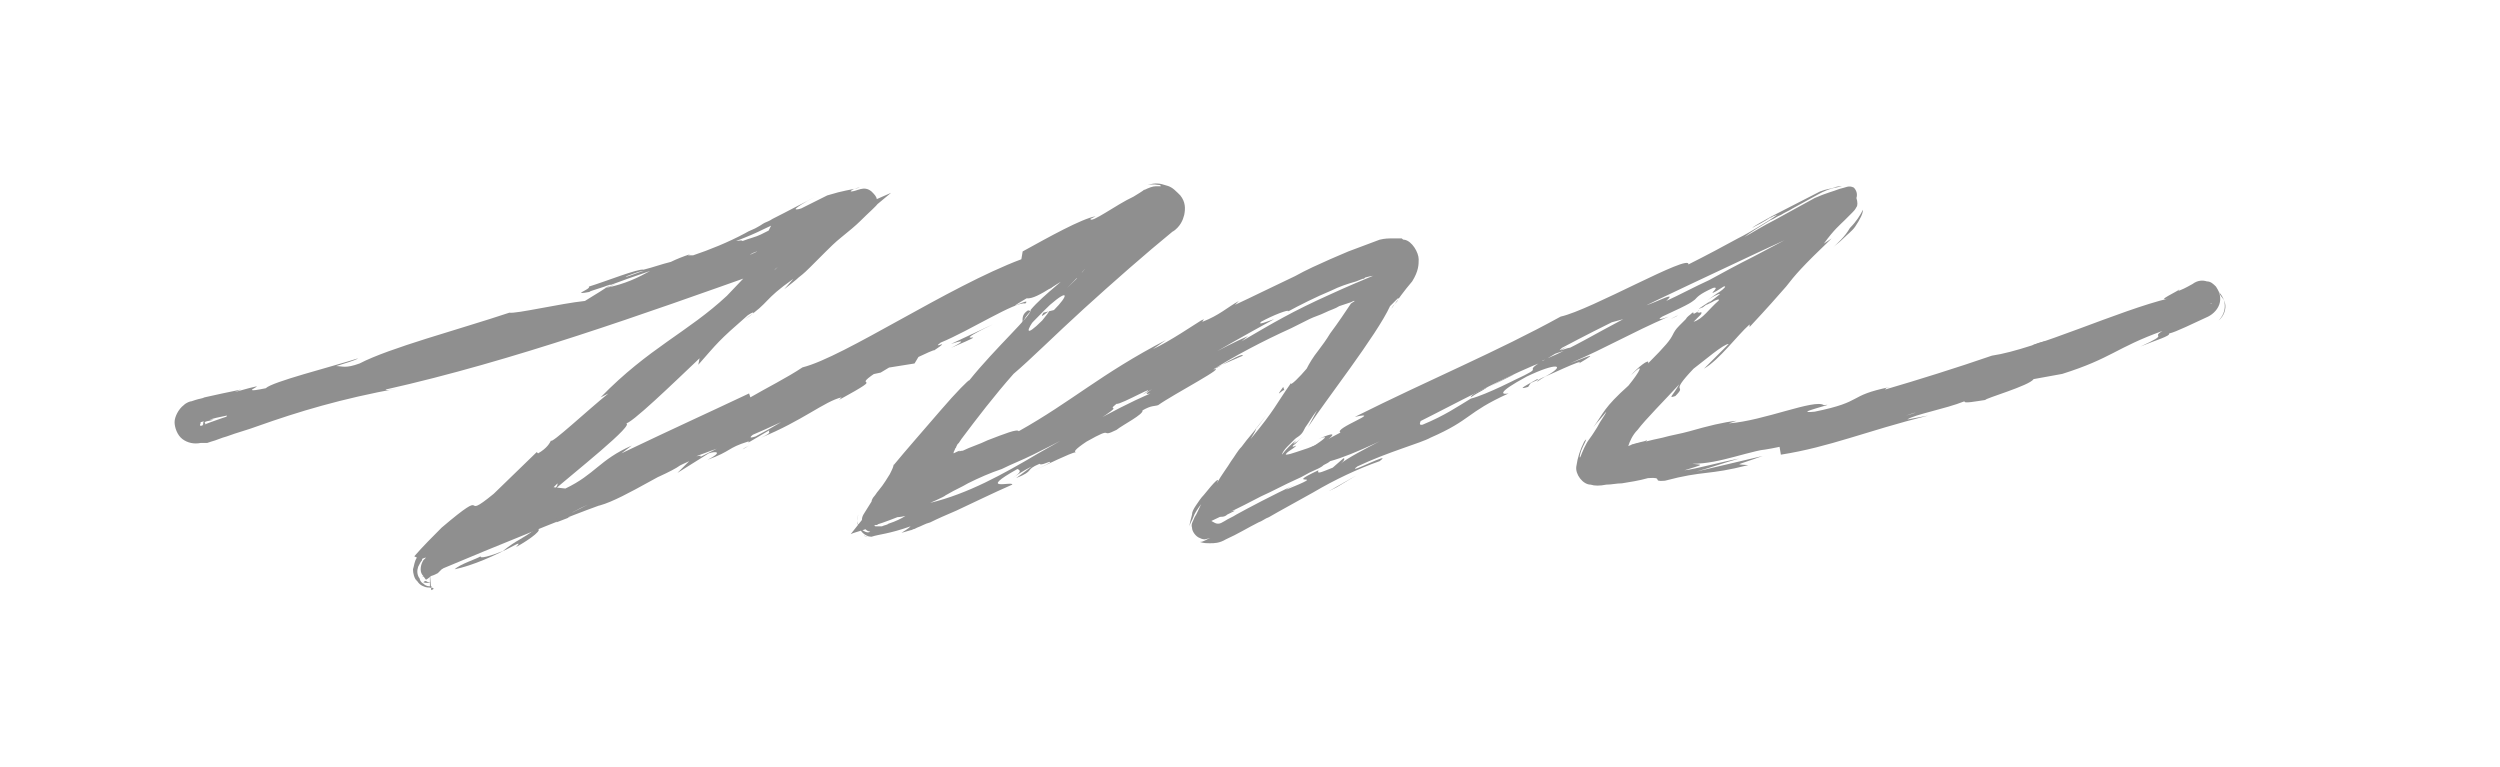 <?xml version="1.0" encoding="utf-8"?>
<!-- Generator: Adobe Illustrator 27.0.0, SVG Export Plug-In . SVG Version: 6.00 Build 0)  -->
<svg version="1.1" id="uuid-bca1ce74-3644-4756-b243-558d26814a7c"
	 xmlns="http://www.w3.org/2000/svg" xmlns:xlink="http://www.w3.org/1999/xlink" x="0px" y="0px" viewBox="0 0 191.9 58.9"
	 style="enable-background:new 0 0 191.9 58.9;" xml:space="preserve">
<style type="text/css">
	.st0{fill:#8F8F8F;}
</style>
<g>
	<g>
		<g>
			<g>
				<g>
					<path class="st0" d="M33.1,45.3c0.3-0.1,0.2-0.2-0.1-0.2v-0.9c0.1,0,0.2,0,0.3,0h-0.2c0.1,0,0.3-0.1,0.5-0.2l0.6-0.6L33,44h0.3
						H33L33.1,45.3L33.1,45.3z"/>
					<path class="st0" d="M39.6,42c1.1-0.6,2.3-1.5,1.5-1.4c-1,0.8-1.4,0.8-2.5,1.7c-1,0.4-1.8,0.6-1.7,0.4c-0.3,0.2-1.6,0.6-2,1
						c1.4-0.3,3-1,4.7-1.9C40,41.6,39.7,41.9,39.6,42z"/>
					<path class="st0" d="M93.8,28l-0.6,0.3C93.3,28.3,93.5,28.2,93.8,28z"/>
					<path class="st0" d="M118.6,28.9c-0.4,0.2-0.6,0.3-0.6,0.4C118.4,29,118.8,28.8,118.6,28.9z"/>
					<path class="st0" d="M128.8,24.2c-0.2,0.1-0.4,0.2-0.6,0.3C128.4,24.4,128.7,24.3,128.8,24.2z"/>
					<path class="st0" d="M93.8,28l1.6-0.7C95.4,27.1,94.5,27.6,93.8,28z"/>
					<path class="st0" d="M52.5,35.3c-0.3,0.2-0.6,0.3-0.8,0.5C52,35.6,52.2,35.5,52.5,35.3L52.5,35.3z"/>
					<path class="st0" d="M67.4,41.2h-0.6c-0.2,0-0.4,0-0.5-0.1c0.2,0.1,0.4,0.1,0.5,0.1H67.4z"/>
					<path class="st0" d="M78.8,23.9c-0.4,0.3-0.3,0.7-0.3,0.9c0.1-0.3,0.3-0.6,0.6-0.9C79,23.8,78.9,23.8,78.8,23.9z"/>
					<path class="st0" d="M57.5,34.2L57,34.5C57.1,34.4,57.3,34.3,57.5,34.2z"/>
					<path class="st0" d="M82.7,34.7c0.1,0,0.1,0,0.2,0C82.9,34.7,82.8,34.7,82.7,34.7z"/>
					<path class="st0" d="M51.4,28.7L51.4,28.7C51.3,28.8,51.3,28.8,51.4,28.7z"/>
					<path class="st0" d="M33.1,44.7c-0.1,0-0.3,0-0.4-0.1c-0.1,0-0.1,0-0.2,0.1C32.8,44.8,33,44.7,33.1,44.7z"/>
					<path class="st0" d="M130.1,24.5L130.1,24.5C130.1,24.4,130.1,24.5,130.1,24.5z"/>
					<path class="st0" d="M101.2,33.7c1-0.4,0.3,0.1-0.3,0.5c-0.2,0.1-0.2,0.1-0.3,0.2c-0.1,0.1-0.1,0.1-0.1,0.1s0,0,0.1,0
						c0,0,0.1,0,0.2,0s0.3-0.1,0.5-0.2C101,34.4,103.7,32.6,101.2,33.7z"/>
					<path class="st0" d="M53,35.1c0.3-0.1,0.5-0.3,0.8-0.4C53.5,34.9,53.2,35,53,35.1z"/>
					<path class="st0" d="M101.3,34.3L101.3,34.3l0.3-0.1C101.5,34.3,101.4,34.3,101.3,34.3z"/>
					<path class="st0" d="M153.1,31.4c-0.1,0-0.3,0-0.5,0C152.6,31.4,152.7,31.4,153.1,31.4z"/>
					<path class="st0" d="M122.4,33.4l-0.3,0.4c-0.1,0.1-0.2,0.2-0.3,0.4C122.1,33.8,122.3,33.6,122.4,33.4z"/>
					<path class="st0" d="M170.3,24.6c0.6-0.6,0.7-1.6-0.1-2.3c0.1,0.1,0.2,0.2,0.2,0.3c0.1,0.2,0.3,0.3,0.4,0.7
						C170.9,23.7,170.7,24.3,170.3,24.6z"/>
					<path class="st0" d="M152.9,27.8c0.1,0,0.2,0,0.3-0.1c0.2-0.1,0.4-0.1,0.6-0.2L152.9,27.8z"/>
					<path class="st0" d="M18.6,31.1c0.4,0,0.7,0,0.9,0C19.1,31,21.8,30.2,18.6,31.1z"/>
					<path class="st0" d="M52.6,35.4c0.1-0.1,0.2-0.2,0.5-0.4c-0.2,0.1-0.4,0.2-0.6,0.3C52.4,35.4,52.5,35.5,52.6,35.4z"/>
					<path class="st0" d="M169.2,23.5L169.2,23.5L169.2,23.5L169.2,23.5l-0.3,0.2l0,0l0,0l0,0l0,0l0,0l0,0c0,0,0.1,0,0.1-0.1
						C169.1,23.6,169.2,23.5,169.2,23.5C169.3,23.3,169.2,23.3,169.2,23.5l0.3,0.5h-0.1l-1.6,0.6c0.4-0.2,1-0.4,1.6-0.6h0.1
						L169.2,23.5c-0.1-0.2,0-0.2-0.1-0.1c0,0.1-0.1,0.1-0.2,0.2l-0.1,0.1l0,0L169.2,23.5L169.2,23.5z"/>
					<path class="st0" d="M69.6,27.3L69,27.7C69.2,27.6,69.4,27.4,69.6,27.3z"/>
					<path class="st0" d="M159.5,27.9c-0.5,0.1-1.1,0.2-1.7,0.4c-0.1,0.1-0.2,0.1-0.3,0.2L159.5,27.9z"/>
					<path class="st0" d="M19.5,31.1L19.5,31.1L19.5,31.1z"/>
					<path class="st0" d="M38.4,25.4c-2.7,0.8-1.2,0.7-1.7,1.1c-3.3,1-1.6,0.2-2.8,0.3c-2,0.7-3.5,1.4-5.1,1.8c-0.1,0-0.4,0-0.1-0.1
						c-2.1,0.8-6.5,1.7-8.9,2.8c-0.2,0-0.3,0-0.4,0c0.5,0.1,0.6,0.2,0.5,0.4c-1.2,0.3-2.2,0.8-2.8,0.7c0.8-0.2,0.8-0.3,1.1-0.5
						l-1.3,0.5c-1.3,0,1.7-0.6,1.7-0.8c-1,0.3-2.2,0.7-3.2,1.1c0,0-0.1-0.1,0-0.2c0,0,0,0,0-0.1c0.1,0,0.3-0.1,0.4-0.1
						c0.6-0.2,1.1-0.3,1.6-0.4c0.2,0.1-0.9,0.4-1.7,0.7h-0.2l0,0l0,0l0,0l0,0l0,0l0,0l0,0l0,0h0.1l0,0l0,0c0,0.1,0.1,0.2,0.2,0.3
						l-0.2-0.3c0,0,0,0,0.1,0h0.1l0,0l0,0h-0.1l0,0l0,0l0,0c0,0,0.1-0.1,0-0.2c0.2-0.1,0.5-0.1,0.7-0.2c-2.4,0.1,1.8-0.5-0.4-0.4
						c-0.1,0-0.2,0.1-0.4,0.1h-0.1c0.3,1,0.1,0.3,0.1,0.5l0,0l0,0l0,0l0,0l0,0c0,0,0,0,0,0.1s-0.1,0.1,0,0.1c0,0,0,0,0.2-0.1h-0.1
						c-0.1,0-0.1-0.1-0.1,0c0,0,0,0,0,0.1l0,0c0.3,1.3,0.1,0.3,0.2,0.6l0,0l0,0l0,0l0,0h0.1H16c0.2,0,0.3-0.1,0.4-0.1
						c0.3-0.1,0.6-0.2,0.8-0.3c1.1-0.3,2.2-0.7,4.2-1.2c0.8-0.4-0.4-0.2,0.5-0.6c5.5-1.8,4.6-0.4,8.6-1.9c1-0.5,1.3-1,4.3-1.6
						L33.9,28c3.8-1,2-1.1,6.1-2c-0.7,0.4-3,1-2.4,0.9c2.7-0.5,1.8-0.7,3.8-1.3l0.5,0.2c4-1.3,8.4-2.9,12.8-4.7
						c-0.2,0.2-0.9,0.6,0.1,0.3c1.3-0.6,2.7-1.1,4.1-1.7c0.5-0.2,1-0.4,1.5-0.6l0.6-0.2l0.5-0.2c0.1,0,0.3-0.1,0.3,0.1
						c0,0.3-0.3,0.4-0.5,0.5s-0.3,0.2-0.5,0.3c0.1,0,0.2,0.1,0.1,0.3c-0.2,0.1-0.4,0.2-0.3,0C60.3,20,60.4,20,60.4,20
						c0.1,0,0.3,0,0.1,0.2c-0.1,0.1-0.2,0.2-0.3,0.2c-0.1,0.1-0.2,0.1-0.3,0.2c-0.2,0.1-0.3,0.2-0.4,0.2c-0.2,0.1-0.1-0.1,0.2-0.3
						c-2.9,2.6-8.3,7.5-11.6,9.9l0.6-0.6c-2.5,2-2.4,2.8-4.8,4.5l0.4-0.4c-2.7,2.2-5.4,4.6-8,6.9l-3.9,3.5l4.8-2
						c3.2-1.3,6.3-2.6,8.8-3.5c0.8-0.8,6.4-2.7,6.5-3.4c3.7-1.5,2.7-0.8,7.9-3.2c1.4-0.6,1.8-1.3,3.5-2.2l0.2,0.3l2.1-1.4l1.4-0.3
						l1.5-0.9c-0.6,0.3-1.4,0.6-1.3,0.4c2.3-1.4,6-2.9,6.1-2.7l5.5-3.2c-0.1,0.2-1,0.7-1.7,1.2c2.9-1.9,0.7,0,3.3-1.7
						c-0.4,0.1,0.1-0.3,0.1-0.4c1.5-0.6,4.6-2.3,6.9-3.6l-0.3,0.4c0.6-0.3,1.2-0.6,1.9-1L89,16.2c0,0,0.1,0.4,0,0.6
						c0,0.1-0.1,0.2,0,0.1c0-0.1,0.1-0.3,0.4-0.5v-0.1c-0.1,0.1-0.3,0.1-0.3,0.1s0.2,0.1,0.3,0.2l-0.6-0.7c-2.7,2.2-5.5,4.8-8.2,7.5
						c1.5-1.3,1.4-0.7,0.3,0.4L80.1,24c-0.6,0.9,1.3-1.1-0.1,0.6c-1.4,1.4-1.2,0.7-0.5-0.2c-0.6,0.6-1.1,1.2-1.6,1.8
						c-0.2,0,0.2-0.4,0.2-0.6c-0.6,0.9-3.1,2.9-3.8,4.2h-0.2c-0.7,0.8-1.3,1.5-1.8,2.1c-0.4,0.4-0.7,0.9-1.1,1.3
						c-0.4,0.6-0.9,1.1-1.3,1.7C69.1,36,68.4,37,67.6,38c-0.7,1-1.5,2-2.3,3c0.2-0.1,0.6-0.2,0.9-0.3s0.7-0.2,1-0.4
						c0.7-0.2,1.4-0.5,2.2-0.8c0.3-0.3,1-0.5,1.9-0.9c0.5-0.2,1-0.4,1.5-0.7s1-0.5,1.5-0.8c0.8-0.4,1.7-0.8,2.6-1.1
						c0.8-0.4,1.6-0.7,2.4-1.1c1.6-0.8,3.2-1.6,4.9-2.6c2.3-1.5,0.6-0.6,1.5-1.3c0.3,0.1,3.6-1.8,2-0.7c4-2.3,5-3,10.1-5.8
						c-0.6,0.2-1.3,0.5-1,0.2c0.9-0.5,2.2-1,2.1-0.8L98.7,24c1.1-0.6,2.3-1.2,3.5-1.7c0.6-0.3,1.2-0.5,1.9-0.7l0.5-0.2
						c0.1,0,0.1,0,0.2-0.1l0.4-0.1c0.2,0,0.3-0.1,0.5-0.1s0.2,0.3,0,0.5l-0.4,0.4l-0.1,0.1c0,0,0,0-0.1,0.1l-0.2,0.3
						c-1.3,1.6-2.4,3.2-3.3,4.6l0.2-0.3l-3,4.5c-0.2,0.2-0.3,0.4-0.4,0.5C98.3,32,98.2,32,98.2,32s0.2-0.3,0.3-0.5
						c0.2-0.4,0.5-0.9-0.1-0.2l-0.1,0.2l-0.2,0.3c-0.2,0.2-0.3,0.5-0.5,0.7c-0.3,0.5-0.6,0.9-0.9,1.3c-0.6,0.8-1.2,1.7-1.7,2.4
						c-1.1,1.5-2.2,3-3.3,4.4c1.7-0.8,3.4-1.6,5.1-2.5c0.9-0.4,1.8-0.9,2.7-1.3c0.5-0.2,0.9-0.5,1.4-0.7c0.2-0.1,0.5-0.2,0.7-0.4
						c0.2-0.1,0.4-0.2,0.5-0.3c3.7-1,11.8-5.9,16.5-7.7h-0.3c1.1-0.7,1.5-0.6,2.3-1c-0.2-0.1-1.3,0.5-0.7,0c3.2-1.7,6.5-3.3,9.9-4.9
						c1.7-0.8,3.4-1.6,5.1-2.4l2.6-1.2l0.2-0.1l0,0h0.1h0.1l0.2-0.1c0.1,0,0.2,0,0.2,0s0,0.1,0,0.2s-0.1,0.1-0.2,0.1
						c-0.1,0.1-0.2,0.1-0.2,0.1l0,0c0,0,0.1-0.1-0.2,0.2l-1,1c-3,2.9-1,2.3-5,5.7l0.8-1.3c-1.4,1.5-2.9,3.1-4.3,4.6l-2.4,2.4
						c-0.7,0.7-1.3,1.4-1.8,2.1c-0.5,0.7-0.8,1.3-1.2,2l-0.6,1c0,0.1-0.1,0.2-0.1,0.3h0.3h0.6l2.3-0.2c0.4,0,0.8-0.1,1.2-0.1
						l1.4-0.2l1.9-0.3c2.1-0.4,4.1-0.8,6.1-1.4c-0.5,0.2-0.5,0.3-1.2,0.4c1.8-0.1,6.2-1.4,6.2-1.6c1.2-0.3,0.3,0.1,1.1,0
						c1.7-0.3,4.1-1.4,5.1-1.4c0.2,0-0.4,0.2-0.8,0.3c1.1-0.4,5.1-1.4,4-1.4c3-0.8,5.6-1.9,7.9-2.5c1.4-0.8,5-1.6,5.3-2.2
						c0,0.5,4.1-1.2,6.2-2.2h0.1l-0.1-0.3c-0.1-0.3,0-0.2-0.1-0.1c0.1-0.1,0-0.1,0,0l-0.1,0.1c0,0-0.1,0-0.1,0.1l0,0l0,0l0,0l0,0
						l0,0c-0.2,0.1,0.3-0.2,0.2-0.1l0,0l0,0l0,0c0.2-0.1,0.2,0,0.1,0l0,0c-0.1,0-0.3-0.2-0.3-0.3v-0.3c-1.7,0.7-3.1,1.4-2.7,1.4
						c-3.9,1-7.5,3.2-9.9,3.3c-6.1,2.3-11.9,4.1-17.5,5.5c0.1-0.5,6.3-1.6,5.9-2c-5.3,1.6-8.4,2.7-13.8,3.7
						c-1.4,0.2,0.8-0.3,1.2-0.5c-2.7,0.6-5.3,1.1-7.9,1.5c-0.3,0-0.4,0.1-0.7,0.1c-0.1,0-0.2-0.1-0.2-0.2c0-0.1,0-0.2,0.1-0.3
						c0-0.1,0.1-0.2,0.1-0.3l0.1-0.2l0.2-0.4c0.3-0.5,0.7-1,1-1.4c0,0-0.3,0.5-0.5,0.8c0.5-0.7,1.5-1.6,1.2-1.7l-1,1
						c-0.6,0.5-0.1-0.3,0.6-1.3c0.7-0.9,1.6-2,1.6-2.1c-0.8,1.6,3.6-3.3,2.2-1c0.4-0.5,0.9-1.1,0.7-1.1c0.7-0.6,1-0.8,0.4,0
						c0.3-0.3,0.5-0.6,0.8-0.8c0.3-0.3,0.5-0.5,0.6-0.7c0.5-0.5,0.7-0.8,1-1.1c0.5-0.6,0.9-1.1,2.6-2.7c0.2-0.1-0.4,0.6-0.5,0.9
						c0.8-0.9,1.4-1.7,2.2-2.5c0.8-0.9,1.8-1.9,3.3-3.4c0.1,0,0.8-0.6-0.1,0.3c0.7-0.7,1.3-1.3,1.9-1.9c-2.8,1.5-5.4,2.9-7.7,4.1
						c-1.2,0.6-2.3,1.2-3.4,1.8c-1.1,0.5-2.4,1.2-3.3,1.6c1.1-1-1.6,0.6-2,0.4l-2.4,1.3l1.1-0.3c-2.1,1.1-3.9,2.2-5.8,3l1.5-0.9
						l-4,2l2.3-1c-2.1,1.2,0.4,0.3-2.4,1.6c0.6-0.3-2.1,1.1-3.3,1.4l0,0c-1,0.6-2,1.3-3.7,2c-0.5,0.1,0.1-0.5-0.2-0.5
						c-0.9,0.8-5,2.6-6.1,3.5c0.4-0.3,0.3-0.5,0.2-0.4l-0.8,0.7c-1,0.4-1.2,0.5-1.1,0.2c-3,1.4,1.2,0-2.5,1.5
						c0.3-0.2,0.1-0.1,0.7-0.4c-1.7,0.8-3.6,1.8-4.5,2.3c-0.3,0.2-0.6,0.3-0.9,0.5c-0.2,0.1-0.3,0.2-0.5,0.2S93.2,40.1,93,40
						c-0.1-0.1-0.1-0.3-0.1-0.5c0.1-0.2,0.2-0.3,0.3-0.4L94,38c0.9-0.6-1,1.5,0.1,0.6c0.4-0.5,0.7-1.1,1.1-1.6
						c0.8-1.1,1.5-2.2,2.3-3.3c1.5-2.2,3.1-4.4,4.6-6.4l-0.6,0.7c0-0.2,0.2-0.5,0.4-0.9c0.3-0.4,0.7-0.9,1.2-1.5c1-1.2,2.4-2.9,3-4
						c-0.3,0.5,0.1,0.4,0.1,0.3c0.4-0.5,0.7-1,1.1-1.5l0.1-0.1h-0.1l-0.2,0.1l-0.4,0.2c-0.3,0.1-0.6,0.2-0.9,0.4
						c-1.2,0.5-2.4,1-3.7,1.6c-2.9,1.3-4.4,2.2-6.8,3.6l0.5-0.4c-1.9,0.8-4.8,2.5-6.7,3.6c-0.5,0.4-1.6,1-0.8,0.8
						c-3.2,1.4-5.9,3.1-8.6,4.6c-2.7,1.6-5.4,3.1-8.3,3.8c0.7-0.3,1.5-0.7,1-0.5c-0.8,0.3-1.6,0.7-2.4,1c-0.5,0.2-1,0.4-1.5,0.5
						c0,0.1,0.1,0.1,0.2,0.1c0.2,0,0.4,0,0.8-0.1c-0.3,0.2-0.7,0.4-1.3,0.6c-0.1,0.1-0.3,0.1-0.5,0.2c-0.2,0-0.3,0-0.5,0
						c-0.3-0.1-0.5-0.4-0.5-0.7c0.1,0.6,0.5,0.6,0.6,0.6s0.1-0.1,0-0.3s-0.1-0.5,0-0.7c0.1-0.3,0.4-0.4,0.5-0.6
						c-0.2,0.1-0.2,0-0.3,0c0.5-0.5,0.6-0.6,0.7-0.8c0.1-0.1,0.1-0.2,0.1-0.3c0-0.2,0.1-0.6,1.3-2v0.2c0.8-1.1,1.5-2.2,2.4-3.3
						c0.6-0.3-0.8,1.2-0.7,1.4c1.3-1.6,2.2-3.5,3.7-4.7c-0.5,0.7-1.4,1.7-1.9,2.4c1.6-1.3,1.7-1.6,2.7-2.7L75.7,29
						c0.8-0.8,1.7-1.7,2.5-2.5l-0.7,0.6c1.3-2.4,3.6-3.9,5.9-6.6c-2.2,2.6-0.2,0.6-0.2,1c0.2-0.2,0.5-0.4,0.7-0.5l4.2-3.2l-5,2.1
						c-0.6,0.3-1.2,0.5-1,0.3c-1.4,1-2.5,1.1-4.4,2.5c-0.1,0-1.6,0.8-1.4,0.4c-1.9,1.1,0.5-0.1,0.4,0.1c-2.8,1.8-7.1,3.3-11.2,5.8
						c-3.6,2-4.1,2.7-7.5,4.5c-1.2,0.4,0.8-0.8,0.8-0.8c-1.9,0.8-3.3,1.5-5.1,2.4c0.3-0.2-0.1-0.1-0.7,0c-1.4,0.7-0.8,0.8-2.7,1.5
						c0.3-0.2,0.6-0.6,1.3-1c-1.6,0.9-3.2,1.8-4.9,2.7c-0.5,0.1,0.9-0.7,1.5-1.1c-1.9,1-5,2.4-5.5,2.9l1.3-0.5c-0.7,0.3-0.5,0,0-0.3
						c1.6-0.9,2.5-1,2.6-1l-1.2,0.6c1.5,0,5-2.4,7.5-3.5L52,36.3l2.4-1.5c0.6-0.2,1.1-0.1-0.1,0.5c1.9-0.7,1.5-0.9,3.1-1.4
						c0.2,0,0.1,0,0,0.1l1.7-1c-0.3,0.2,0.4,0.1-0.7,0.6c3.2-1.3,4.9-2.8,6.2-3.1l-0.2,0.2c4.2-2.3,0.3-0.5,3.3-2.4l2.5-0.4l0.3-0.5
						c0.4-0.2,1.3-0.6,1.2-0.5c1.5-1-0.3,0,0.5-0.6c2.2-0.9,5.8-3.2,6.5-3c0.6-0.6-2.1,0.9,0.1-0.4c0.9,0.1,2.6-1.5,4.6-2.3
						c-0.5,0.6-2.4,1.4-0.3,0.6c0.1-0.1,0.3-0.3,0.5-0.4l-0.5-0.7c-1,1.1-3,2.5-4,3.7c0.2,0.3-2.7,2.9-4.7,5.4c0-0.1-1,0.9-2.2,2.3
						c-1.2,1.4-2.7,3.1-3.6,4.2v-0.1c0,0.2-0.1,0.4-0.3,0.8c-0.2,0.3-0.4,0.7-0.9,1.3c-0.1,0.1-0.2,0.3-0.3,0.4
						c-0.1,0.1-0.2,0.3-0.2,0.4c-0.2,0.3-0.3,0.5-0.5,0.8s-0.3,0.5-0.2,0.9c0.1,0.3,0.3,0.6,0.6,0.6c-0.1,0.1-0.3,0.1-0.6-0.1
						c-0.2-0.2-0.6-0.7-0.3-1.2c-0.1,0.2-0.1,0.3-0.1,0.5s0.1,0.4,0.2,0.6c0.2,0.4,0.6,0.6,0.9,0.6c0.6-0.2,1.3-0.2,3-0.8
						c-0.2,0.2-0.4,0.3-0.7,0.5l0.7-0.2c0.1,0,0.2-0.1,0.3-0.1l0.2-0.1c0.3-0.1,0.6-0.3,1-0.4c0.6-0.3,1.3-0.6,2-0.9
						c1.3-0.6,2.7-1.3,4.3-2c0.1-0.3-2.8,0.6,0.4-1.2c0.2,0.1,0.4,0.2-0.4,0.7c0.3-0.2,0.9-0.6,1.5-0.9L78,36.7
						c1.5-0.6,0.6-0.6,1.8-1.1c0.1,0.2,0.9-0.3,0.8-0.1c-0.3,0.2-1,0.5-1.4,0.7c1.3-0.6,2.9-1.4,3.4-1.5c-0.2,0-0.1-0.2,0.8-0.8
						c2.3-1.3,0.9-0.2,2.3-0.9c0.5-0.4,2.1-1.2,2-1.5c0.7-0.4,0.9-0.3,1.2-0.4c1.1-0.8,5.7-3.2,4.1-2.7l-0.3,0.2
						c0.1,0,0.1-0.1,0.2-0.1l0,0l0,0c1.9-1.2,4-2.3,6.2-3.3l0.8-0.4l0.6-0.3c0.4-0.2,0.8-0.3,1.2-0.5c0.4-0.2,0.8-0.3,1.1-0.5
						l0.6-0.2l0.3-0.1l0.2-0.1h0.1l0,0l-0.3,0.2c-0.4,0.6-1,1.5-1.6,2.3c-0.3,0.5-0.6,0.9-0.9,1.3c-0.4,0.5-0.7,1-0.9,1.4
						c-0.5,0.6-1.3,1.4-1.2,1.1c-1.2,1.7-1.2,2-3.1,4.3c1.1-1.8-0.6,0.5,1.2-1.8c-0.8,1.1-1.4,1.7-1.9,2.4c-0.3,0.3-0.5,0.7-0.8,1.1
						c-0.3,0.5-0.7,1-1.1,1.7c0.3-0.6-0.2-0.1-1,0.9c-0.2,0.2-0.4,0.5-0.6,0.8s-0.3,0.5-0.3,0.7c-0.1,0.4-0.2,0.7-0.2,1
						c0-0.3,0.2-0.5,0.3-0.8c0.1-0.3,0.3-0.6,0.6-1c-0.2,0.4-0.3,0.7-0.5,1c-0.1,0.3-0.3,0.5-0.2,0.8c0,0.3,0.3,0.7,0.6,0.8
						c0.2,0.1,0.3,0.1,0.4,0.1l0.4-0.1c-0.3,0.1-0.5,0.3-0.8,0.3c0.3,0.1,0.5,0.1,0.8,0.1s0.7,0,1.2-0.3c0.9-0.4,1.7-0.9,2.5-1.3
						c0.3-0.1,0.5-0.3,0.8-0.4c0.2-0.1,0.5-0.3,0.7-0.4c0.9-0.5,1.8-1,2.7-1.5c1.7-1,3.4-1.8,5.1-2.4c1.2-0.9-2.8,1.2-1.7,0.4
						c2.3-1.1,4.9-1.8,5.6-2.2c3.2-1.4,2.7-1.9,6-3.4c-0.5,0.1-1,0,1.4-1.3c2.3-1.1,3-0.9,1.6-0.1c-0.5,0.3-0.8,0.4-0.8,0.3
						c-0.7,0.4-1.7,0.9-0.7,0.6l0.2-0.3c1.2-0.5,4.3-2,3.7-1.5c1.7-1,0.6-0.5-0.7,0c3-1.3,4.6-2.3,7.6-3.6c-0.5,0.2-1,0.3-0.5,0
						c2.4-1.1,2.2-1.1,2.5-1.3c0.2-0.2,0.3-0.4,1.4-0.9c0.4-0.1,0.1,0.2,0,0.3c-0.1,0.1-0.1,0.2,0.8-0.4c0.3-0.1,0,0.2-0.3,0.4
						c-0.2,0.1-0.7,0.5-1,0.7c0.7-0.5,1.1-0.6,1-0.5c-0.6,0.5-1.2,0.9-1.3,1c-0.1,0-0.2,0.1-0.3,0.1c0.2-0.1,0.1,0,0,0
						c0.3-0.2,0.6-0.4,0.9-0.6c-0.3,0.3-0.4,0.4-0.7,0.5c0.2-0.1,0.4-0.2,0.8-0.4c0.3-0.2,0.7-0.3,0.5-0.1c-0.7,0.6-1.2,1.4-1.9,1.6
						c0.2-0.2,0.4-0.4,0.5-0.5s0.1-0.1,0.1-0.2s-0.1,0-0.1,0c-0.2,0-0.3,0-0.1-0.2c0,0.1-0.2,0.2-0.4,0.3V24h-0.1l0,0l-0.1,0.1
						c-0.1,0.1-0.3,0.2-0.4,0.4c-0.2,0.2-0.4,0.4-0.5,0.5c-0.3,0.3-0.4,0.5-0.5,0.7c-0.2,0.4-0.5,0.8-1.9,2.2
						c0.2-0.5-0.9,0.4-1.3,0.9c1.1-1.1,0.7-0.3-0.2,0.8c-1.9,1.7-1.9,2.1-2.7,3.2c0.3-0.4,0.7-0.8,1-1.2c-0.1,0.3-0.4,0.6-0.7,1.2
						c-0.2,0.3-0.3,0.5-0.6,0.9c-0.3,0.4-0.5,0.9-0.7,1.4c-0.1,0.1,0-0.4,0.2-0.8c0.2-0.4,0.4-0.8,0.1-0.4c-0.3,0.6-0.5,1.2-0.6,1.9
						c-0.1,0.6,0.5,1.4,1.1,1.4c0.3,0.1,0.7,0.1,1.2,0c0.4,0,0.8-0.1,1.2-0.1c0.6-0.1,1.3-0.2,2-0.4c1.3-0.1,0.2,0.3,1.3,0.2
						c3-0.8,3.3-0.4,6.4-1.2c-1-0.1-1.1,0.1,1.1-0.7c-1.7,0.4-3.4,0.8-5.1,1.2c1.1-0.3,2.2-0.7,3.3-1c-1.6,0.3-3.3,0.8-4.2,0.9
						c1.6-0.5,1.4-0.4,0.6-0.5c2.2,0,4.2-1,6.7-1.3l0.1,0.6c3.8-0.6,6.5-1.8,11.3-3l-1.6,0.3c0.6-0.4,2.9-0.8,4.4-1.4
						c-0.1,0.2,0.9,0,1.6-0.1c-0.1-0.1,3.4-1.1,3.7-1.6l2.2-0.4c3.8-1.2,4.1-2,7.7-3.3c-1,0.6,0.7,0.1-1.7,1.2
						c1.2-0.5,2.3-0.8,2.2-1c0.5-0.1,1.9-0.8,3-1.3l0,0l0,0c0.4-0.2,0.8-0.6,0.9-1.1c0.1-0.5-0.1-0.9-0.3-1.2
						c-0.2-0.2-0.4-0.4-0.7-0.4c-0.3-0.1-0.7-0.1-1.1,0.2l0,0c-0.2,0.1-0.5,0.3-1,0.5c-0.2,0,0-0.1,0-0.1c0,0.1-2,1-0.8,0.7
						c-3.8,0.9-10.2,3.9-13.6,4.4c-2.6,0.9-5.8,1.9-8.2,2.6c0.1-0.1,0-0.1,0.4-0.2c-3.4,0.7-1.9,1.1-5.8,1.9c-2,0.2,2-0.7,0.7-0.5
						c-0.7-0.5-4.6,1.2-7.3,1.4l0.6-0.2c-1,0.1-2.2,0.4-3.6,0.8c-0.7,0.2-1.4,0.3-2.1,0.5c-0.5,0.1-0.9,0.2-1.3,0.3
						c0,0,0.2-0.1,0.1-0.1c-0.2,0.1-0.4,0.1-0.7,0.2c-0.1,0-0.3,0.1-0.4,0.1l-0.2,0.1c-0.1,0-0.2,0.1-0.1,0c0.1-0.3,0.3-0.8,0.7-1.2
						c0.6-0.8,2.1-2.3,3.2-3.5c-0.5,0.9-0.9,1.1-0.3,0.9c1-1-0.6,0,1.4-2.1c0.8-0.6,2.3-1.9,2.7-1.9l-1.9,1.9
						c1.2-0.7,2.5-2.5,3.5-3.4v0.2c1.4-1.5,2.1-2.3,2.8-3.1c0.7-0.9,1.2-1.5,3.5-3.7l-0.6,0.4c0.8-1.1,1.2-1.4,1.6-1.8
						c0.2-0.2,0.4-0.4,0.6-0.6c0.1-0.1,0.2-0.2,0.3-0.4c0.1-0.1,0.1-0.4,0-0.7c0.1-0.3,0-0.6-0.2-0.8c-0.4-0.2-0.6,0-1.1,0.1
						c-0.5,0.2-1,0.3-1.9,0.7c-0.9,0.5-2,1.1-3.1,1.7c-0.8,0.4-1.6,0.9-2.3,1.3c0.5-0.4,1.2-0.8,2-1.3c0.3-0.1,0.5-0.3,0.8-0.4
						c0.3-0.2,0.6-0.3,0.9-0.5c0.7-0.4,1.3-0.7,2-1.1c0.9-0.5,1.4-0.5,1.8-0.6c-0.2,0-0.4,0-0.6,0.1c-0.3,0.1-0.6,0.1-1.1,0.3
						c-1.2,0.6-2.5,1.3-3.7,1.9c-0.7,0.4-1.3,0.7-1.5,0.9c0.3-0.2,0.6-0.3,0.9-0.5c0.2-0.1,0.3-0.2,0.5-0.3c0.1,0,0.2-0.1,0.2-0.1
						c0.1,0,0.2-0.1,0.3-0.1c-0.4,0.3-0.9,0.6-1.4,0.9s-1,0.6-1.6,0.9c-1.1,0.6-2.4,1.3-3.8,2c0.2-0.9-7.5,3.5-9.8,4
						c-4.9,2.7-10,4.8-15.8,7.7c2.3-0.5-1.7,0.9-1.1,1.2c-1.3,0.7-1.9,1-2,1l-0.5,0.2l-0.3,0.1l-0.6,0.2c-0.3,0.1-0.6,0.2-0.8,0.2
						c0-0.2,0.7-0.5,0.8-0.7c-0.4,0.2-0.3,0-0.1-0.1c0.2-0.2,0.4-0.4,0.6-0.6c-0.2,0.2-0.4,0.4-0.6,0.5c-0.2,0.2-0.1,0,0.1-0.2
						c-0.3,0.2-0.7,0.6-1.1,1.1c0-0.1,0.2-0.4,0.4-0.6c0.2-0.2,0.4-0.4,0.6-0.6c0.1-0.1,0.3-0.2,0.4-0.3c0,0,0,0,0.1-0.1
						s0.2-0.3,0.3-0.5c0.3-0.4,0.5-0.8,0.9-1.3l-0.7,1.3c1.3-2,5.3-7.1,6.3-9.3c0.2-0.2,0.5-0.5,0.6-0.6c0.1,0,0.1,0,0,0.1
						c0,0.1-0.1,0.2-0.2,0.3c-0.1,0.1-0.2,0.2-0.3,0.4c0.5-0.7,1-1.4,1.6-2.1c0.5-0.8,0.5-1.3,0.5-1.7c0-0.5-0.5-1.4-1.1-1.5
						c-0.1,0-0.1,0-0.2-0.1h-0.2h-0.5c-0.3,0-0.6,0-1,0.1c-0.8,0.3-1.6,0.6-2.4,0.9c-0.5,0.2-0.9,0.4-1.4,0.6
						c-0.9,0.4-1.8,0.8-2.7,1.3c-1.7,0.8-3.3,1.6-4.6,2.2l0.3-0.3c-0.9,0.5-1.5,1.1-2.8,1.6c0-0.1,0.3-0.3-0.1-0.1
						c-0.5,0.3-2.4,1.6-3.7,2.2l1-0.7c-5,2.6-7.2,4.7-11.3,7c-0.1-0.2-1.1,0.2-2.4,0.7c-0.6,0.3-1.3,0.5-1.9,0.8
						c-0.1,0-0.2,0-0.3,0.1l0.1-0.1c-0.1,0-0.3,0.1-0.5,0.2c0-0.1,0-0.1,0.1-0.3c0-0.1,0.1-0.1,0.1-0.2l0.1-0.2l0.1-0.1l0.2-0.3
						c1.2-1.6,2.5-3.3,4-5c1.3-1.1,3.2-3,5.4-5c2.2-2,4.7-4.2,6.9-6L90,17.8c0.6-0.4,0.8-0.9,0.9-1.3c0.1-0.5,0.1-1-0.3-1.5
						l-0.1-0.1l-0.1-0.1c-0.4-0.4-0.6-0.5-1-0.6c-0.3-0.1-0.7-0.2-1.3,0c0.5-0.1,0.7,0,0.9,0c0.1,0,0.1,0.1,0.1,0.1
						c-0.1,0-0.2,0-0.4,0c-0.2,0-0.5,0.1-0.9,0.3l0.1-0.1c-0.2,0.2-0.6,0.4-0.9,0.6c-1.3,0.6-3.3,2.1-3.3,1.7l0.4-0.2
						c-1.1,0.2-3.6,1.6-5.6,2.7l-0.1,0.6c-5.6,2.1-13.6,7.5-16.8,8.3c-1.2,0.8-2.8,1.6-4,2.3l-0.1-0.3c-3.6,1.7-5.4,2.5-9.8,4.6
						l0.8-0.6c-2.5,1.1-2.8,2.2-5.1,3.3l-0.9-0.1c-2.1,0.9-4.3,1.8-6.5,2.6l1.3,2.1c1.9-1.6,3.8-3.3,5.5-5c0,0.1,0,0.3-0.6,0.8
						c1.7-1.5,6.8-5.5,5.8-5.4c0.3,0.2,3.8-3.2,5.7-5L53.6,28c1.5-1.7,1.5-1.8,3.8-3.8c0.6-0.4,0.6-0.2-0.2,0.3
						c2-1.4,1.3-1.4,3.7-3.1l-0.7,0.8c0.5-0.4,0.9-0.7,1.1-0.9c0.4-0.3,0.7-0.6,0.9-0.8c0.4-0.4,0.7-0.7,1.2-1.2
						c0.3-0.3,0.7-0.7,1.2-1.1s1.1-0.9,1.4-1.2c0.7-0.7,1.3-1.2,1.4-1.4c0,0,0-0.1-0.1-0.3c0-0.2-0.2-0.4-0.4-0.6
						c-0.6-0.5-1.1,0-1.6,0c0-0.1,0.4-0.3,0.7-0.3c-0.8,0.2-1.2,0.2-2.5,0.6c-1.6,0.8-3,1.5-4.2,2.1L59,17.7L58.4,18
						c-0.4,0.2-0.9,0.3-1.4,0.5c-0.1-0.1-0.3,0-0.5,0c0.8-0.3,1.5-0.6,2.1-0.9c0.8-0.4,1.6-0.7,2.2-0.9c1.5-0.7,2.3-1.1,2.1-1
						c0.2-0.2-0.8,0.1-1.4,0.3c-0.3,0.1-0.5,0.1-0.4,0s0.5-0.4,1.5-0.9c-1,0.5-2.1,1.1-3.3,1.7C59,17,58.9,17,58.7,17.1
						c-0.2,0.1-0.3,0.2-0.5,0.3c-0.3,0.2-0.7,0.3-1,0.5c-1.3,0.7-2.8,1.3-4,1.7c-0.1,0-0.2,0-0.4,0l0.2-0.1
						c-0.6,0.2-1.1,0.4-1.5,0.6c-0.8,0.2-1.3,0.4-2.1,0.6c-0.4-0.1-2.9,0.9-4.2,1.3c0.2,0.2-1.5,0.7,0.1,0.4c-0.2,0,0.2-0.1,1.1-0.4
						c0.2-0.1,0.4-0.1,0.5-0.2c0,0,0,0-0.1,0.1c0.8-0.3,1.9-0.7,3.1-1.1c-0.9,0.5-1.9,1-3.4,1.3c-0.6,0.4-1.3,0.8-1.6,1
						c-1.9,0.2-5.3,1-5.8,0.9c-3.9,1.3-9.2,2.7-11.5,3.9c-1.1,0.4-1.3,0.2-1.8,0.2c0.6-0.2,1.4-0.4,1.7-0.6
						c-2.2,0.7-6.6,1.8-7.1,2.3c-2.9,0.6,1.5-0.8-2.4,0.3l0.5-0.2c-1,0.2-1.9,0.4-2.8,0.6c-0.2,0.1-0.4,0.1-0.7,0.2l-0.3,0.1
						c-0.1,0-0.4,0.1-0.6,0.3c-0.4,0.3-0.7,0.9-0.7,1.3s0.2,1,0.6,1.3c0.4,0.3,0.9,0.4,1.4,0.3h0.2h0.1h0.2l0.3-0.1
						c0.4-0.1,0.8-0.3,1.2-0.4c0.8-0.3,1.6-0.5,2.4-0.8c3.1-1.1,6.4-2.1,10.8-2.9c-0.6,0.1-0.9,0.2-1,0.1c9.8-2.2,19.8-5.8,29.1-9.1
						c1.1-0.4,1.7-0.7,2.2-1l-0.7-1.2c-0.6,0.6-1,1-1.7,1.8l-0.7,0.2l-2,2.1c-3,2.8-6,4-9.7,7.8l0.6-0.3c-1.5,1.2-4.5,4-4.4,3.6
						c-0.1,0.2-0.3,0.6-1,1l-0.1-0.1l-3.3,3.2c-2.8,2.3,0-0.8-4,2.6c-0.6,0.6-1.5,1.5-2.1,2.2l0.2,0.1l0,0c-0.2,0.3-0.2,0.6-0.3,0.9
						c0,0.3,0.1,0.7,0.3,0.9l-0.1-0.2l0,0c0.1,0.2,0.3,0.5,0.6,0.6c0.2,0.1,0.4,0.1,0.5,0.1c0.2,0,0.2-0.1,0-0.1
						c-0.1,0-0.3,0-0.5-0.2c-0.2-0.1-0.3-0.3-0.3-0.5l0,0v0.1c-0.2-0.3-0.2-0.6-0.1-0.9c0.1-0.2,0.2-0.4,0.3-0.5v-0.1
						c0.2-0.1,0.3-0.1,0.3-0.1L32.5,43l0,0l0,0c-0.2,0.3-0.3,0.8-0.1,1.1l0,0l0,0c0.1,0.1,0.2,0.3,0.3,0.4c0.2-0.1,0.4-0.3,0.5-0.4
						c0-0.1,0-0.2-0.1-0.3c0,0,0,0,0-0.1c0,0,0,0.2-0.1,0.2c-0.1,0.1-0.1,0,0.4-0.2l0,0L33,43.8c0,0,0,0,0.2,0h0.1l0,0h0.1L33.3,44
						c0.3-0.2,0.6-0.4,1-0.7l2.1-2.2l0.9-0.5l-1.9,1.7c1.2-0.8,1.8-1.6,2.5-2.3c0.3-0.1,0.6-0.3,1.1-0.7l2-2.3
						c0.4-0.1-0.8,1.1,0.8-0.1c0.9-1.1-1.3,0.6,0.4-1c1.2-0.8,1-0.4,2.2-1.6c0.3-0.1,0,0.2-0.4,0.7c1.1-1.1,3-2.7,3.5-3.4
						c1.3-0.8,3.9-3.4,4.1-2.9c0.3-0.4,1.8-2,2.9-2.9c-1.6,2,4.1-3.3,3.9-2.4c0.6-0.8,2-2,3.5-3.2l6.5-5.4l-7.7,3.4
						c-1.7,0.7-3.5,1.5-4.9,2.2c0.2-0.1,0.5-0.3,0.8-0.4c-1.8,0.6-2.3,0.7-3.5,1c-0.1,0.5-2.8,1.5-4.2,2.3c-2.3,0.4,1.2-0.9,0.4-1
						c0.2,0.3-3.7,1.6-2.9,1.6c-1.7,0.3-1.5,0.3-2.4,0.3c-0.1,0.6-1.5,0.6-2.9,1.3c-2.5,0.5-0.8-0.2-3.4,0.7
						C36,26.2,38.4,25.4,38.4,25.4z M54.7,20.9L54.7,20.9c-0.5,0.2-1,0.4-1.3,0.5C53.7,21.3,54,21.2,54.7,20.9z M59.9,18.8
						c-0.6,0.3-1.4,0.6-2.3,0.9c-0.2,0-0.1-0.2,0.5-0.4C57.9,19.5,59.1,19.1,59.9,18.8z M48.1,21.2c0.8-0.3,1.1-0.4,1.3-0.4
						c-0.4,0.1-0.8,0.3-1.5,0.5c0,0-0.1,0-0.1,0.1C47.9,21.3,48,21.3,48.1,21.2z"/>
					<path class="st0" d="M46.7,22c-0.1,0-0.2,0.1-0.3,0.1c0.2,0,0.3-0.1,0.5-0.1c0.1-0.1,0.2-0.1,0.3-0.2C47,21.9,46.9,22,46.7,22z
						"/>
					<path class="st0" d="M93.1,28.4l0.1-0.1C93.1,28.3,93,28.4,93.1,28.4C93,28.4,93,28.4,93.1,28.4z"/>
					<polygon class="st0" points="64.1,30.3 64,30.2 63.6,30.5 					"/>
					<path class="st0" d="M67.8,38.7c0.1,0,0.1-0.1,0.3-0.2C68,38.5,67.9,38.6,67.8,38.7z"/>
					<path class="st0" d="M75.8,29l1.3-1.3C76.6,28.2,76.2,28.6,75.8,29z"/>
					<path class="st0" d="M83.1,21.8c0.1-0.1,0.1-0.2,0.1-0.2l0,0L83.1,21.8z"/>
					<path class="st0" d="M124.4,33.9c-0.1,0.1-0.2,0.2-0.2,0.3C123.7,34.9,124,34.4,124.4,33.9z"/>
					<path class="st0" d="M112.9,30.5c0.4-0.3,0.9-0.5,1.3-0.8C113.5,30,112.9,30.3,112.9,30.5z"/>
					<path class="st0" d="M169.3,23.5L169.3,23.5C169.4,23.5,169.3,23.5,169.3,23.5S169.4,23.5,169.3,23.5z"/>
					<path class="st0" d="M116.3,28.7c-0.8,0.3-1.4,0.7-2,1C114.9,29.4,115.7,29,116.3,28.7z"/>
					<path class="st0" d="M44.2,39.1l-0.5,0.2c0,0,0,0,0,0.1L44.2,39.1z"/>
					<path class="st0" d="M43.7,39.3l-0.5,0.3C43.4,39.5,43.6,39.4,43.7,39.3z"/>
					<path class="st0" d="M42.2,40.1l1-0.5C42.8,39.8,42.4,39.9,42.2,40.1z"/>
					<path class="st0" d="M56.5,33.5l0.1-0.2C56.6,33.4,56.5,33.4,56.5,33.5z"/>
					<path class="st0" d="M60.2,31.6c-0.9,0.4-2.3,0.9-3.5,1.6l-0.1,0.1C57.2,32.9,59.5,32.2,60.2,31.6z"/>
					<path class="st0" d="M76.2,24.9L73,26.4c0.6-0.2,1.4-0.4,0,0.3C77,25,72.1,26.9,76.2,24.9z"/>
					<path class="st0" d="M81.3,21.6c1.3-1.3-0.1-0.1-0.1-0.2C80.4,22.3,80.2,22.5,81.3,21.6z"/>
					<path class="st0" d="M98.6,30l-0.1-0.3C97.7,30.8,98.6,29.7,98.6,30z"/>
					<path class="st0" d="M94.8,39.2c-0.2,0-0.3,0.1-0.5,0c-0.2,0.2-0.5,0.3-0.8,0.4c0.2,0.1,0.5,0.1,0.7-0.1L94.8,39.2z"/>
					<polygon class="st0" points="102.6,37.4 102,37.7 104.1,36.5 					"/>
					<path class="st0" d="M156,26.5l0.5,0.2C157.4,26.3,157.5,25.9,156,26.5z"/>
					<path class="st0" d="M140.7,19c0.2-0.2,0.5-0.4,0.8-0.7c0.3-0.3,0.7-0.6,0.9-0.9c0.4-0.6,0.6-1,0.6-1.3c-0.2,0.4-0.5,0.9-1,1.4
						C141.6,18.2,141,18.7,140.7,19z"/>
					<polygon class="st0" points="76.1,21.2 77.1,20.6 75.2,21.6 					"/>
				</g>
			</g>
		</g>
	</g>
</g>
</svg>
